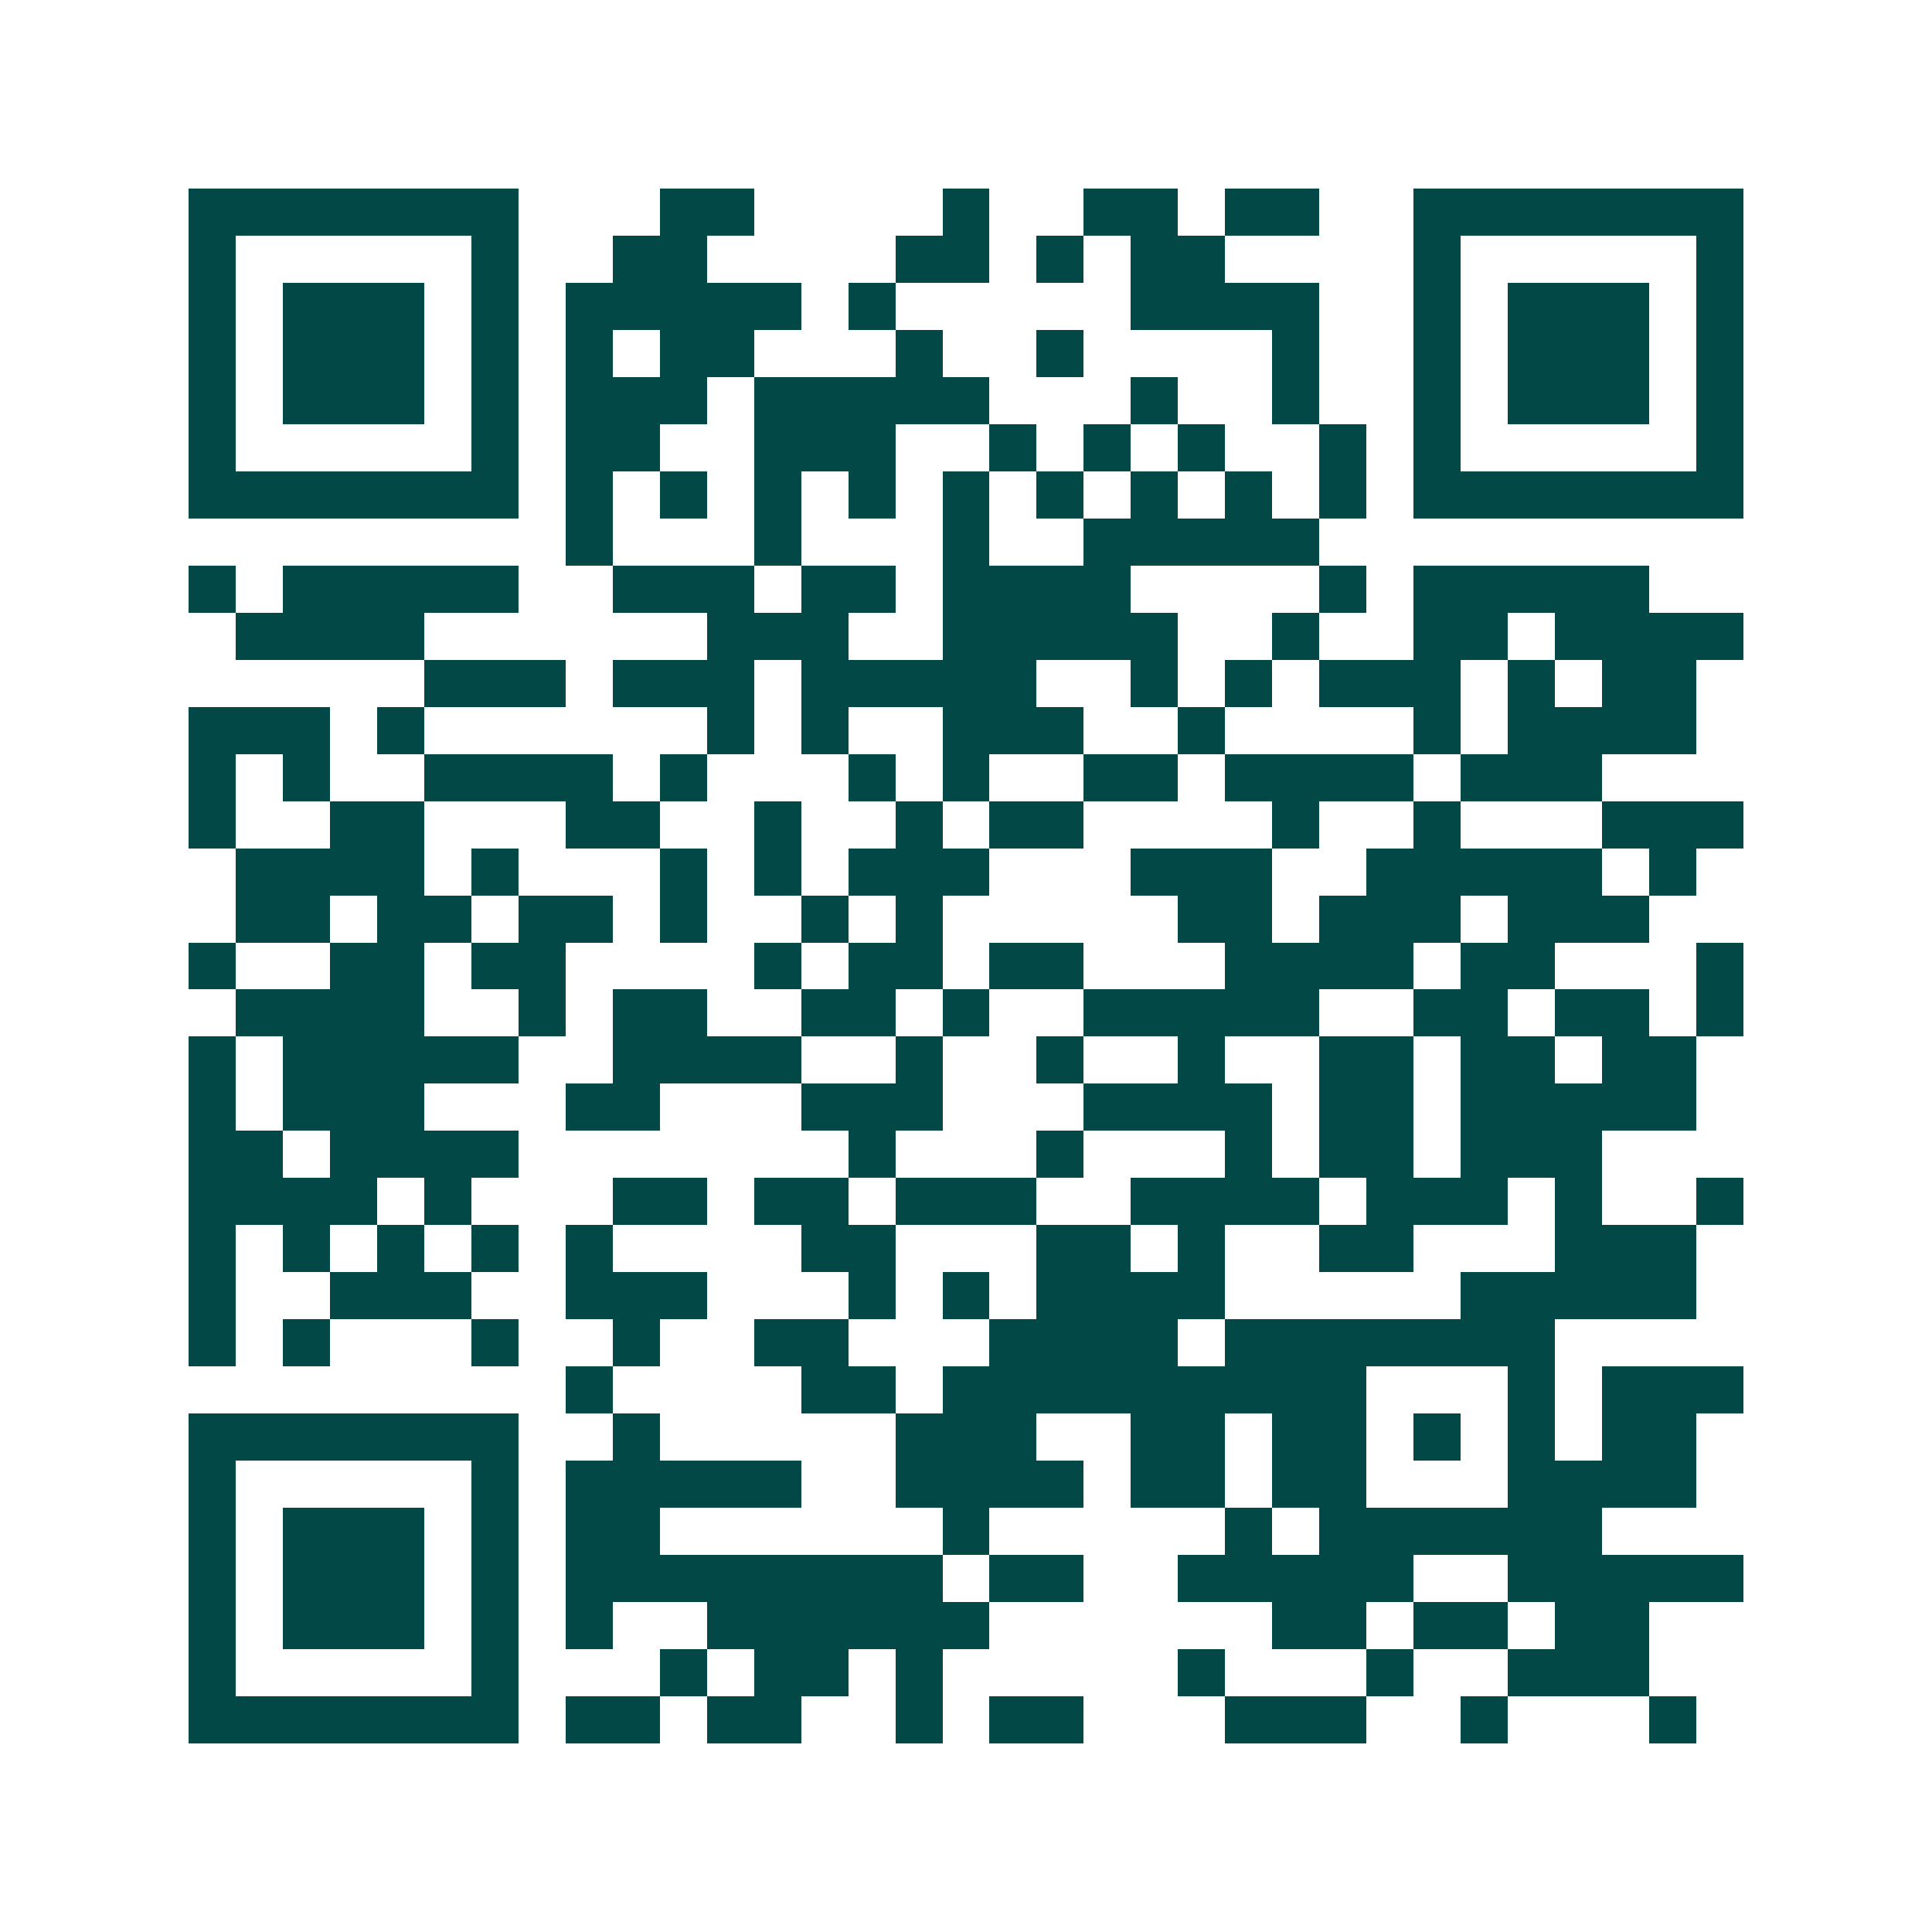 <svg xmlns="http://www.w3.org/2000/svg" width="200" height="200" viewBox="0 0 41 41" shape-rendering="crispEdges"><path fill="#ffffff" d="M0 0h41v41H0z"/><path stroke="#014847" d="M4 4.5h7m3 0h2m4 0h1m2 0h2m1 0h2m2 0h7M4 5.5h1m5 0h1m2 0h2m4 0h2m1 0h1m1 0h2m4 0h1m5 0h1M4 6.5h1m1 0h3m1 0h1m1 0h5m1 0h1m5 0h4m2 0h1m1 0h3m1 0h1M4 7.5h1m1 0h3m1 0h1m1 0h1m1 0h2m3 0h1m2 0h1m4 0h1m2 0h1m1 0h3m1 0h1M4 8.5h1m1 0h3m1 0h1m1 0h3m1 0h5m3 0h1m2 0h1m2 0h1m1 0h3m1 0h1M4 9.5h1m5 0h1m1 0h2m2 0h3m2 0h1m1 0h1m1 0h1m2 0h1m1 0h1m5 0h1M4 10.5h7m1 0h1m1 0h1m1 0h1m1 0h1m1 0h1m1 0h1m1 0h1m1 0h1m1 0h1m1 0h7M12 11.5h1m3 0h1m3 0h1m2 0h5M4 12.5h1m1 0h5m2 0h3m1 0h2m1 0h4m4 0h1m1 0h5M5 13.5h4m6 0h3m2 0h5m2 0h1m2 0h2m1 0h4M9 14.5h3m1 0h3m1 0h5m2 0h1m1 0h1m1 0h3m1 0h1m1 0h2M4 15.5h3m1 0h1m6 0h1m1 0h1m2 0h3m2 0h1m4 0h1m1 0h4M4 16.5h1m1 0h1m2 0h4m1 0h1m3 0h1m1 0h1m2 0h2m1 0h4m1 0h3M4 17.5h1m2 0h2m3 0h2m2 0h1m2 0h1m1 0h2m4 0h1m2 0h1m3 0h3M5 18.5h4m1 0h1m3 0h1m1 0h1m1 0h3m3 0h3m2 0h5m1 0h1M5 19.5h2m1 0h2m1 0h2m1 0h1m2 0h1m1 0h1m5 0h2m1 0h3m1 0h3M4 20.5h1m2 0h2m1 0h2m4 0h1m1 0h2m1 0h2m3 0h4m1 0h2m3 0h1M5 21.5h4m2 0h1m1 0h2m2 0h2m1 0h1m2 0h5m2 0h2m1 0h2m1 0h1M4 22.5h1m1 0h5m2 0h4m2 0h1m2 0h1m2 0h1m2 0h2m1 0h2m1 0h2M4 23.5h1m1 0h3m3 0h2m3 0h3m3 0h4m1 0h2m1 0h5M4 24.5h2m1 0h4m7 0h1m3 0h1m3 0h1m1 0h2m1 0h3M4 25.5h4m1 0h1m3 0h2m1 0h2m1 0h3m2 0h4m1 0h3m1 0h1m2 0h1M4 26.5h1m1 0h1m1 0h1m1 0h1m1 0h1m4 0h2m3 0h2m1 0h1m2 0h2m3 0h3M4 27.5h1m2 0h3m2 0h3m3 0h1m1 0h1m1 0h4m5 0h5M4 28.5h1m1 0h1m3 0h1m2 0h1m2 0h2m3 0h4m1 0h7M12 29.5h1m4 0h2m1 0h9m3 0h1m1 0h3M4 30.5h7m2 0h1m5 0h3m2 0h2m1 0h2m1 0h1m1 0h1m1 0h2M4 31.5h1m5 0h1m1 0h5m2 0h4m1 0h2m1 0h2m3 0h4M4 32.5h1m1 0h3m1 0h1m1 0h2m6 0h1m5 0h1m1 0h6M4 33.5h1m1 0h3m1 0h1m1 0h8m1 0h2m2 0h5m2 0h5M4 34.5h1m1 0h3m1 0h1m1 0h1m2 0h6m6 0h2m1 0h2m1 0h2M4 35.5h1m5 0h1m3 0h1m1 0h2m1 0h1m5 0h1m3 0h1m2 0h3M4 36.5h7m1 0h2m1 0h2m2 0h1m1 0h2m3 0h3m2 0h1m3 0h1"/></svg>
